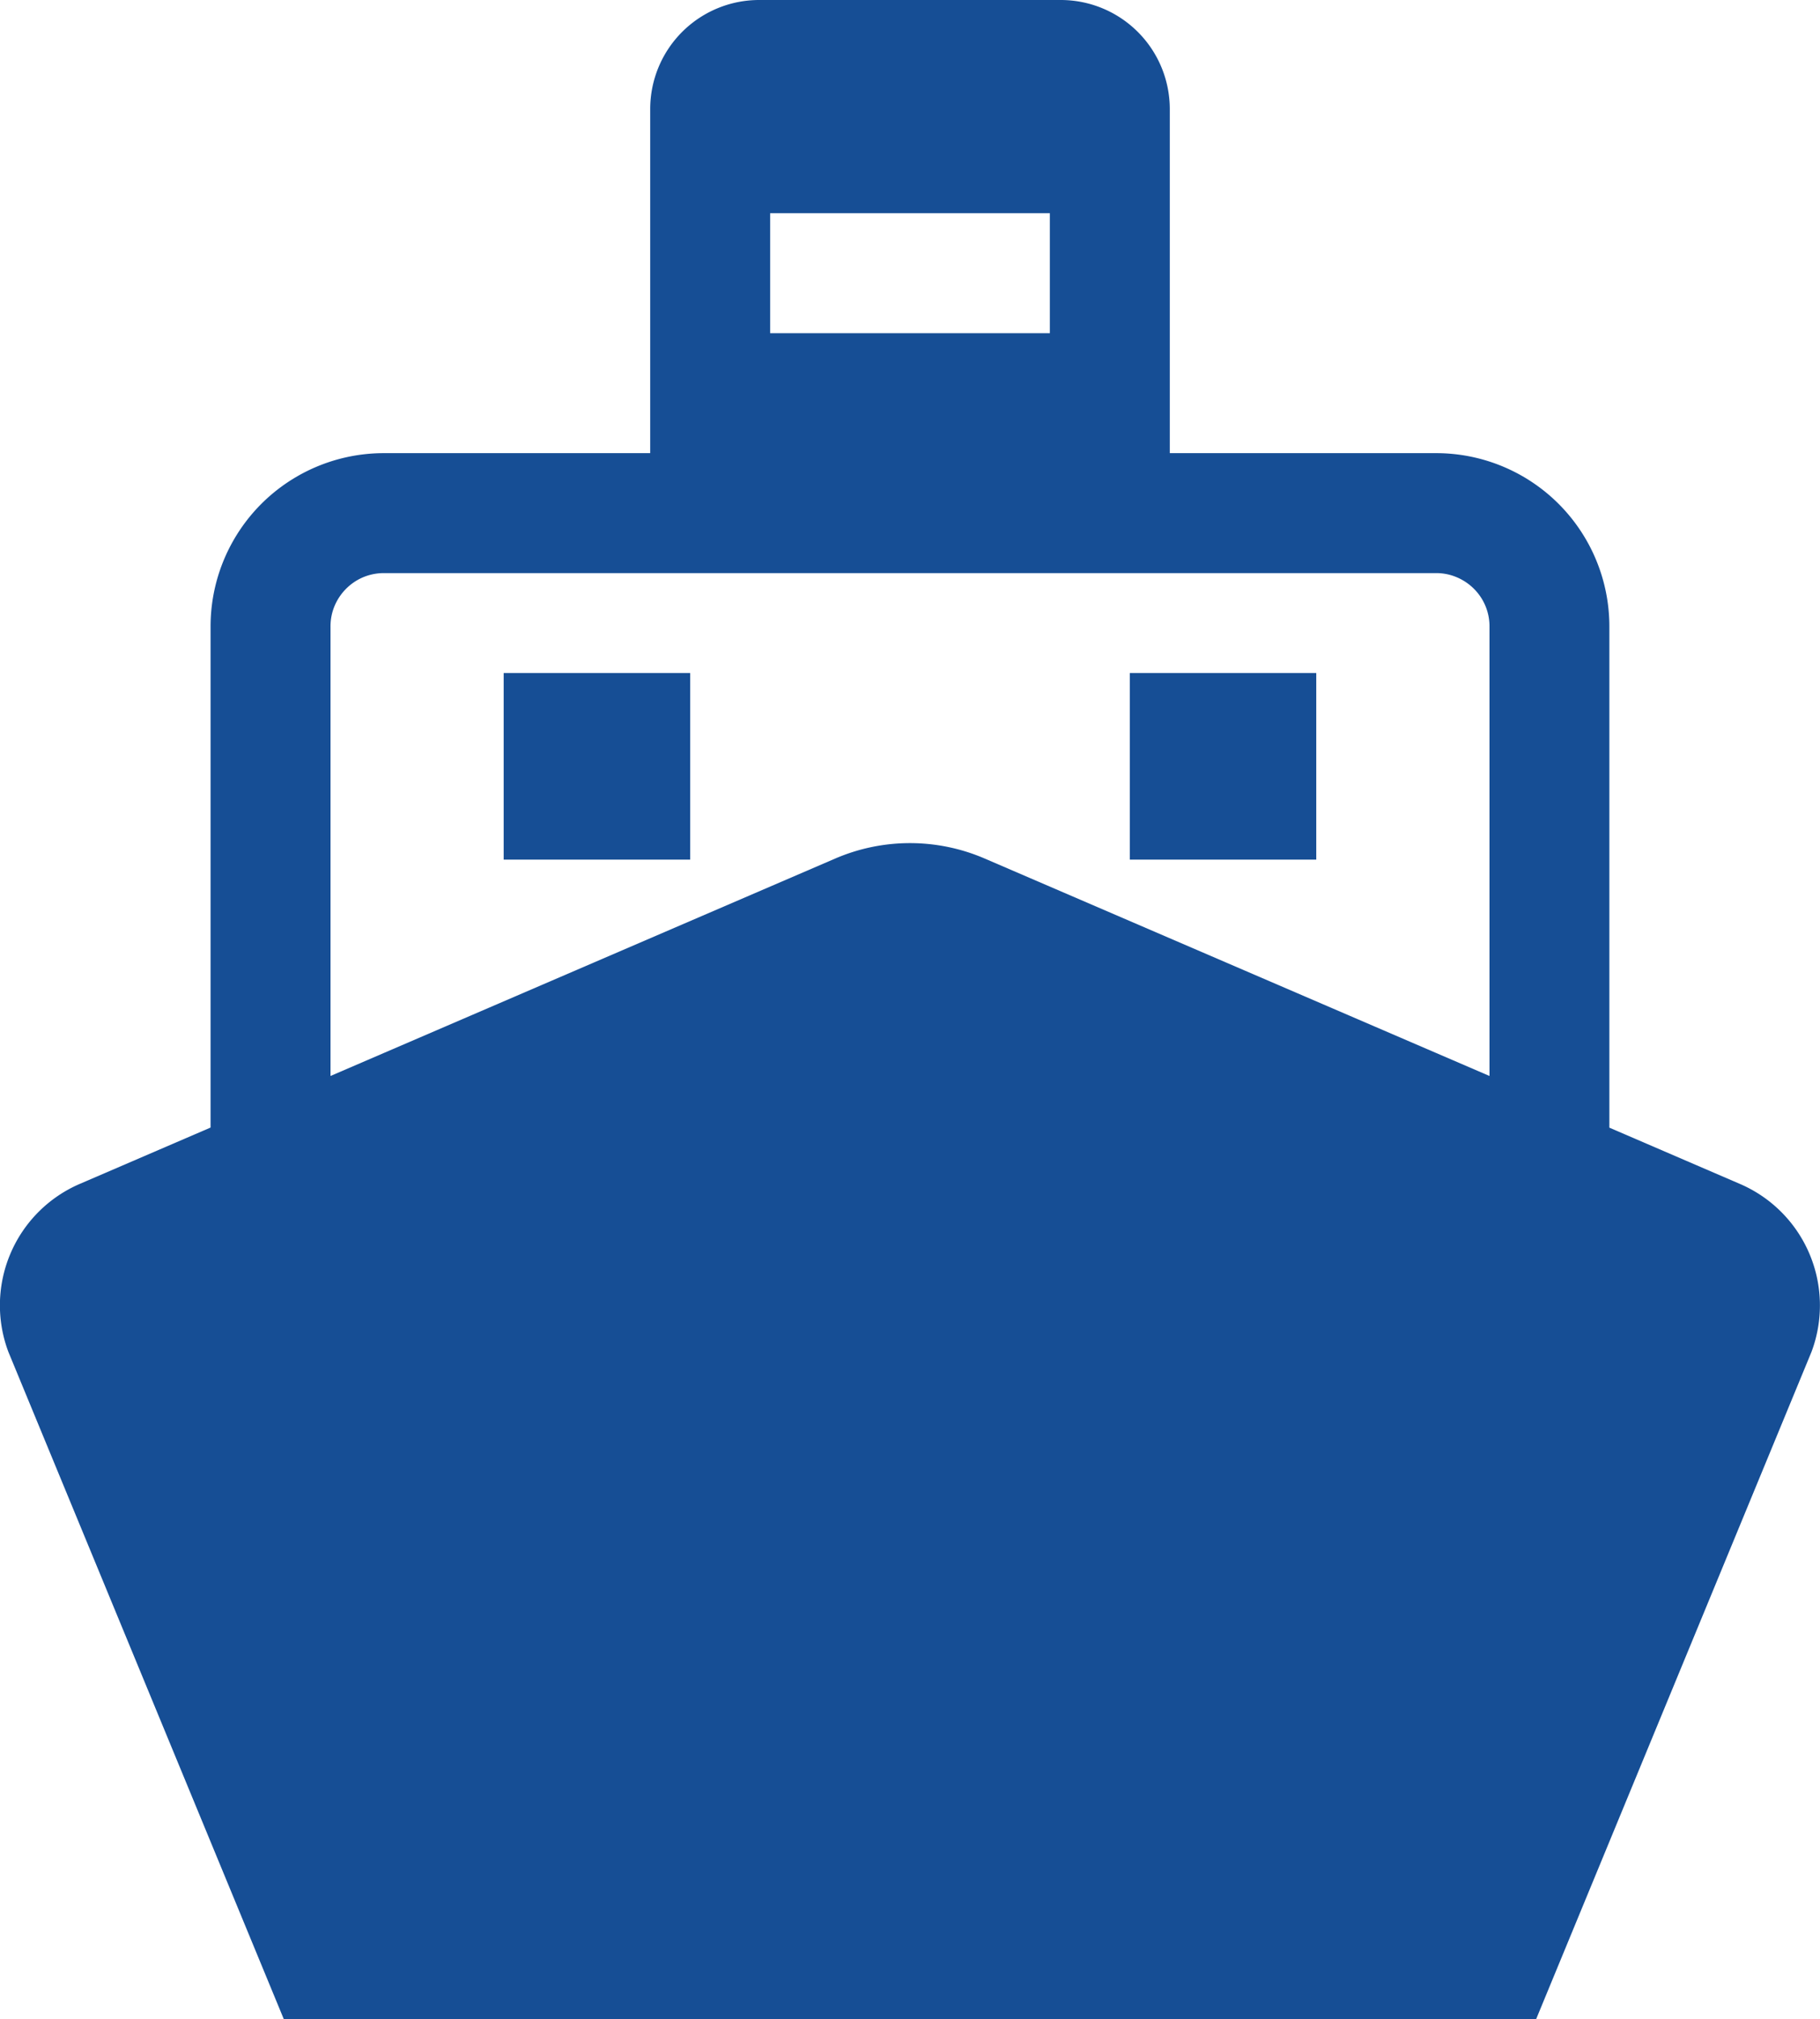 <svg xmlns="http://www.w3.org/2000/svg" width="55.601" height="61.657" viewBox="0 0 55.601 61.657"><g transform="translate(-25.144)"><path d="M78.3,36.152,74.31,34.433V19.13a5.291,5.291,0,0,0-5.292-5.293H60.881V3.331A3.332,3.332,0,0,0,57.549,0H48.34a3.329,3.329,0,0,0-3.332,3.331V13.837H36.871a5.292,5.292,0,0,0-5.294,5.293v15.3l-3.992,1.719A4.037,4.037,0,0,0,25.4,41.28l8.415,20.377H72.072L80.485,41.28A4.037,4.037,0,0,0,78.3,36.152ZM48.672,6.511h8.545v3.663H48.672V6.511ZM70.648,32.855l-15.423-6.64a5.769,5.769,0,0,0-4.563,0l-15.421,6.64V19.13a1.6,1.6,0,0,1,.127-.634,1.653,1.653,0,0,1,.592-.719,1.618,1.618,0,0,1,.911-.277H69.018a1.586,1.586,0,0,1,.633.128,1.643,1.643,0,0,1,.721.592,1.615,1.615,0,0,1,.276.91V32.855Z" transform="translate(0 0)" fill="#164e95"/><rect width="5.698" height="5.697" transform="translate(40.531 20.552)" fill="#164e95"/><rect width="5.696" height="5.697" transform="translate(59.66 20.552)" fill="#164e95"/></g></svg>